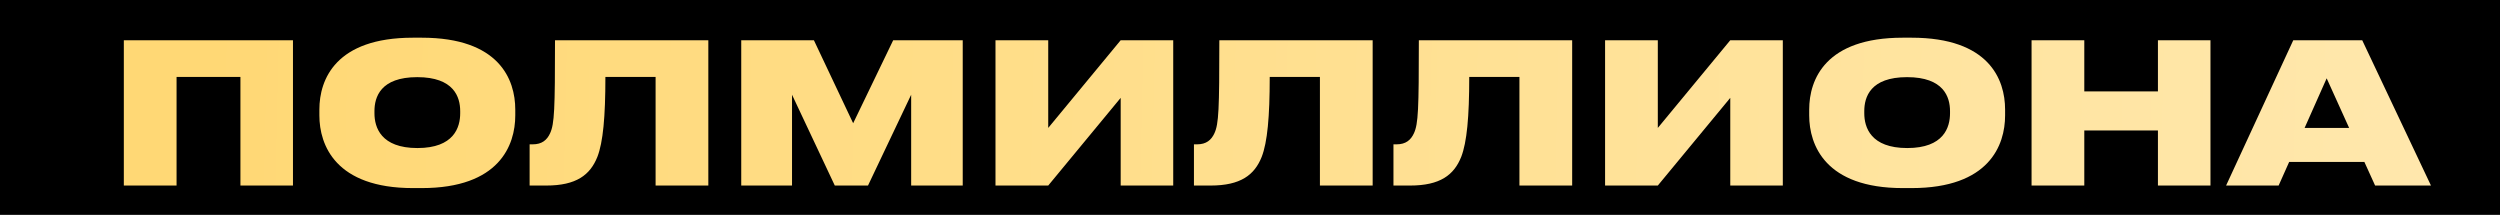 <?xml version="1.0" encoding="UTF-8"?> <svg xmlns="http://www.w3.org/2000/svg" width="256" height="22" viewBox="0 0 256 22" fill="none"> <rect x="-3" width="259" height="22" fill="black"></rect> <path d="M12.68 19V4.12H30V19H24.62V7.88H18.08V19H12.68ZM42.284 3.86H43.184C51.124 3.86 52.764 8.14 52.764 11.22V11.82C52.764 14.86 51.144 19.26 43.184 19.26H42.284C34.364 19.26 32.704 14.86 32.704 11.82V11.22C32.704 8.12 34.384 3.86 42.284 3.86ZM47.124 11.6V11.38C47.124 9.94 46.484 7.9 42.724 7.9C38.964 7.9 38.344 9.94 38.344 11.38V11.6C38.344 13.04 39.004 15.16 42.744 15.16C46.484 15.16 47.124 13.04 47.124 11.6ZM67.133 19V7.88H61.993C61.993 11.98 61.753 14.56 61.173 16.06C60.433 17.92 59.013 19 55.933 19H54.233V14.78H54.553C55.493 14.78 56.013 14.34 56.333 13.64C56.773 12.68 56.833 11.2 56.833 4.12H72.533V19H67.133ZM75.903 19V4.12H83.343L87.363 12.62L91.463 4.12H98.583V19H93.303V9.7L88.883 19H85.483L81.103 9.7V19H75.903ZM114.758 19V10.02L107.338 19H101.938V4.12H107.338V13.1L114.758 4.12H120.138V19H114.758ZM135.16 19V7.88H130.02C130.02 11.98 129.78 14.56 129.2 16.06C128.46 17.92 127.04 19 123.96 19H122.26V14.78H122.58C123.52 14.78 124.04 14.34 124.36 13.64C124.8 12.68 124.86 11.2 124.86 4.12H140.56V19H135.16ZM155.59 19V7.88H150.45C150.45 11.98 150.21 14.56 149.63 16.06C148.89 17.92 147.47 19 144.39 19H142.69V14.78H143.01C143.95 14.78 144.47 14.34 144.79 13.64C145.23 12.68 145.29 11.2 145.29 4.12H160.99V19H155.59ZM177.18 19V10.02L169.76 19H164.36V4.12H169.76V13.1L177.18 4.12H182.56V19H177.18ZM194.842 3.86H195.742C203.682 3.86 205.322 8.14 205.322 11.22V11.82C205.322 14.86 203.702 19.26 195.742 19.26H194.842C186.922 19.26 185.262 14.86 185.262 11.82V11.22C185.262 8.12 186.942 3.86 194.842 3.86ZM199.682 11.6V11.38C199.682 9.94 199.042 7.9 195.282 7.9C191.522 7.9 190.902 9.94 190.902 11.38V11.6C190.902 13.04 191.562 15.16 195.302 15.16C199.042 15.16 199.682 13.04 199.682 11.6ZM208.032 19V4.12H213.432V9.36H220.972V4.12H226.352V19H220.972V13.36H213.432V19H208.032ZM240.551 13.1L238.251 8.02L235.991 13.1H240.551ZM243.211 19L242.111 16.58H234.411L233.331 19H227.951L234.831 4.12H241.891L248.931 19H243.211Z" fill="url(#paint0_linear_2301_3)"></path> <defs> <linearGradient id="paint0_linear_2301_3" x1="21.015" y1="10.4" x2="330.802" y2="17.339" gradientUnits="userSpaceOnUse"> <stop stop-color="#FFD875"></stop> <stop offset="1" stop-color="#FFEDC0"></stop> </linearGradient> </defs> </svg> 